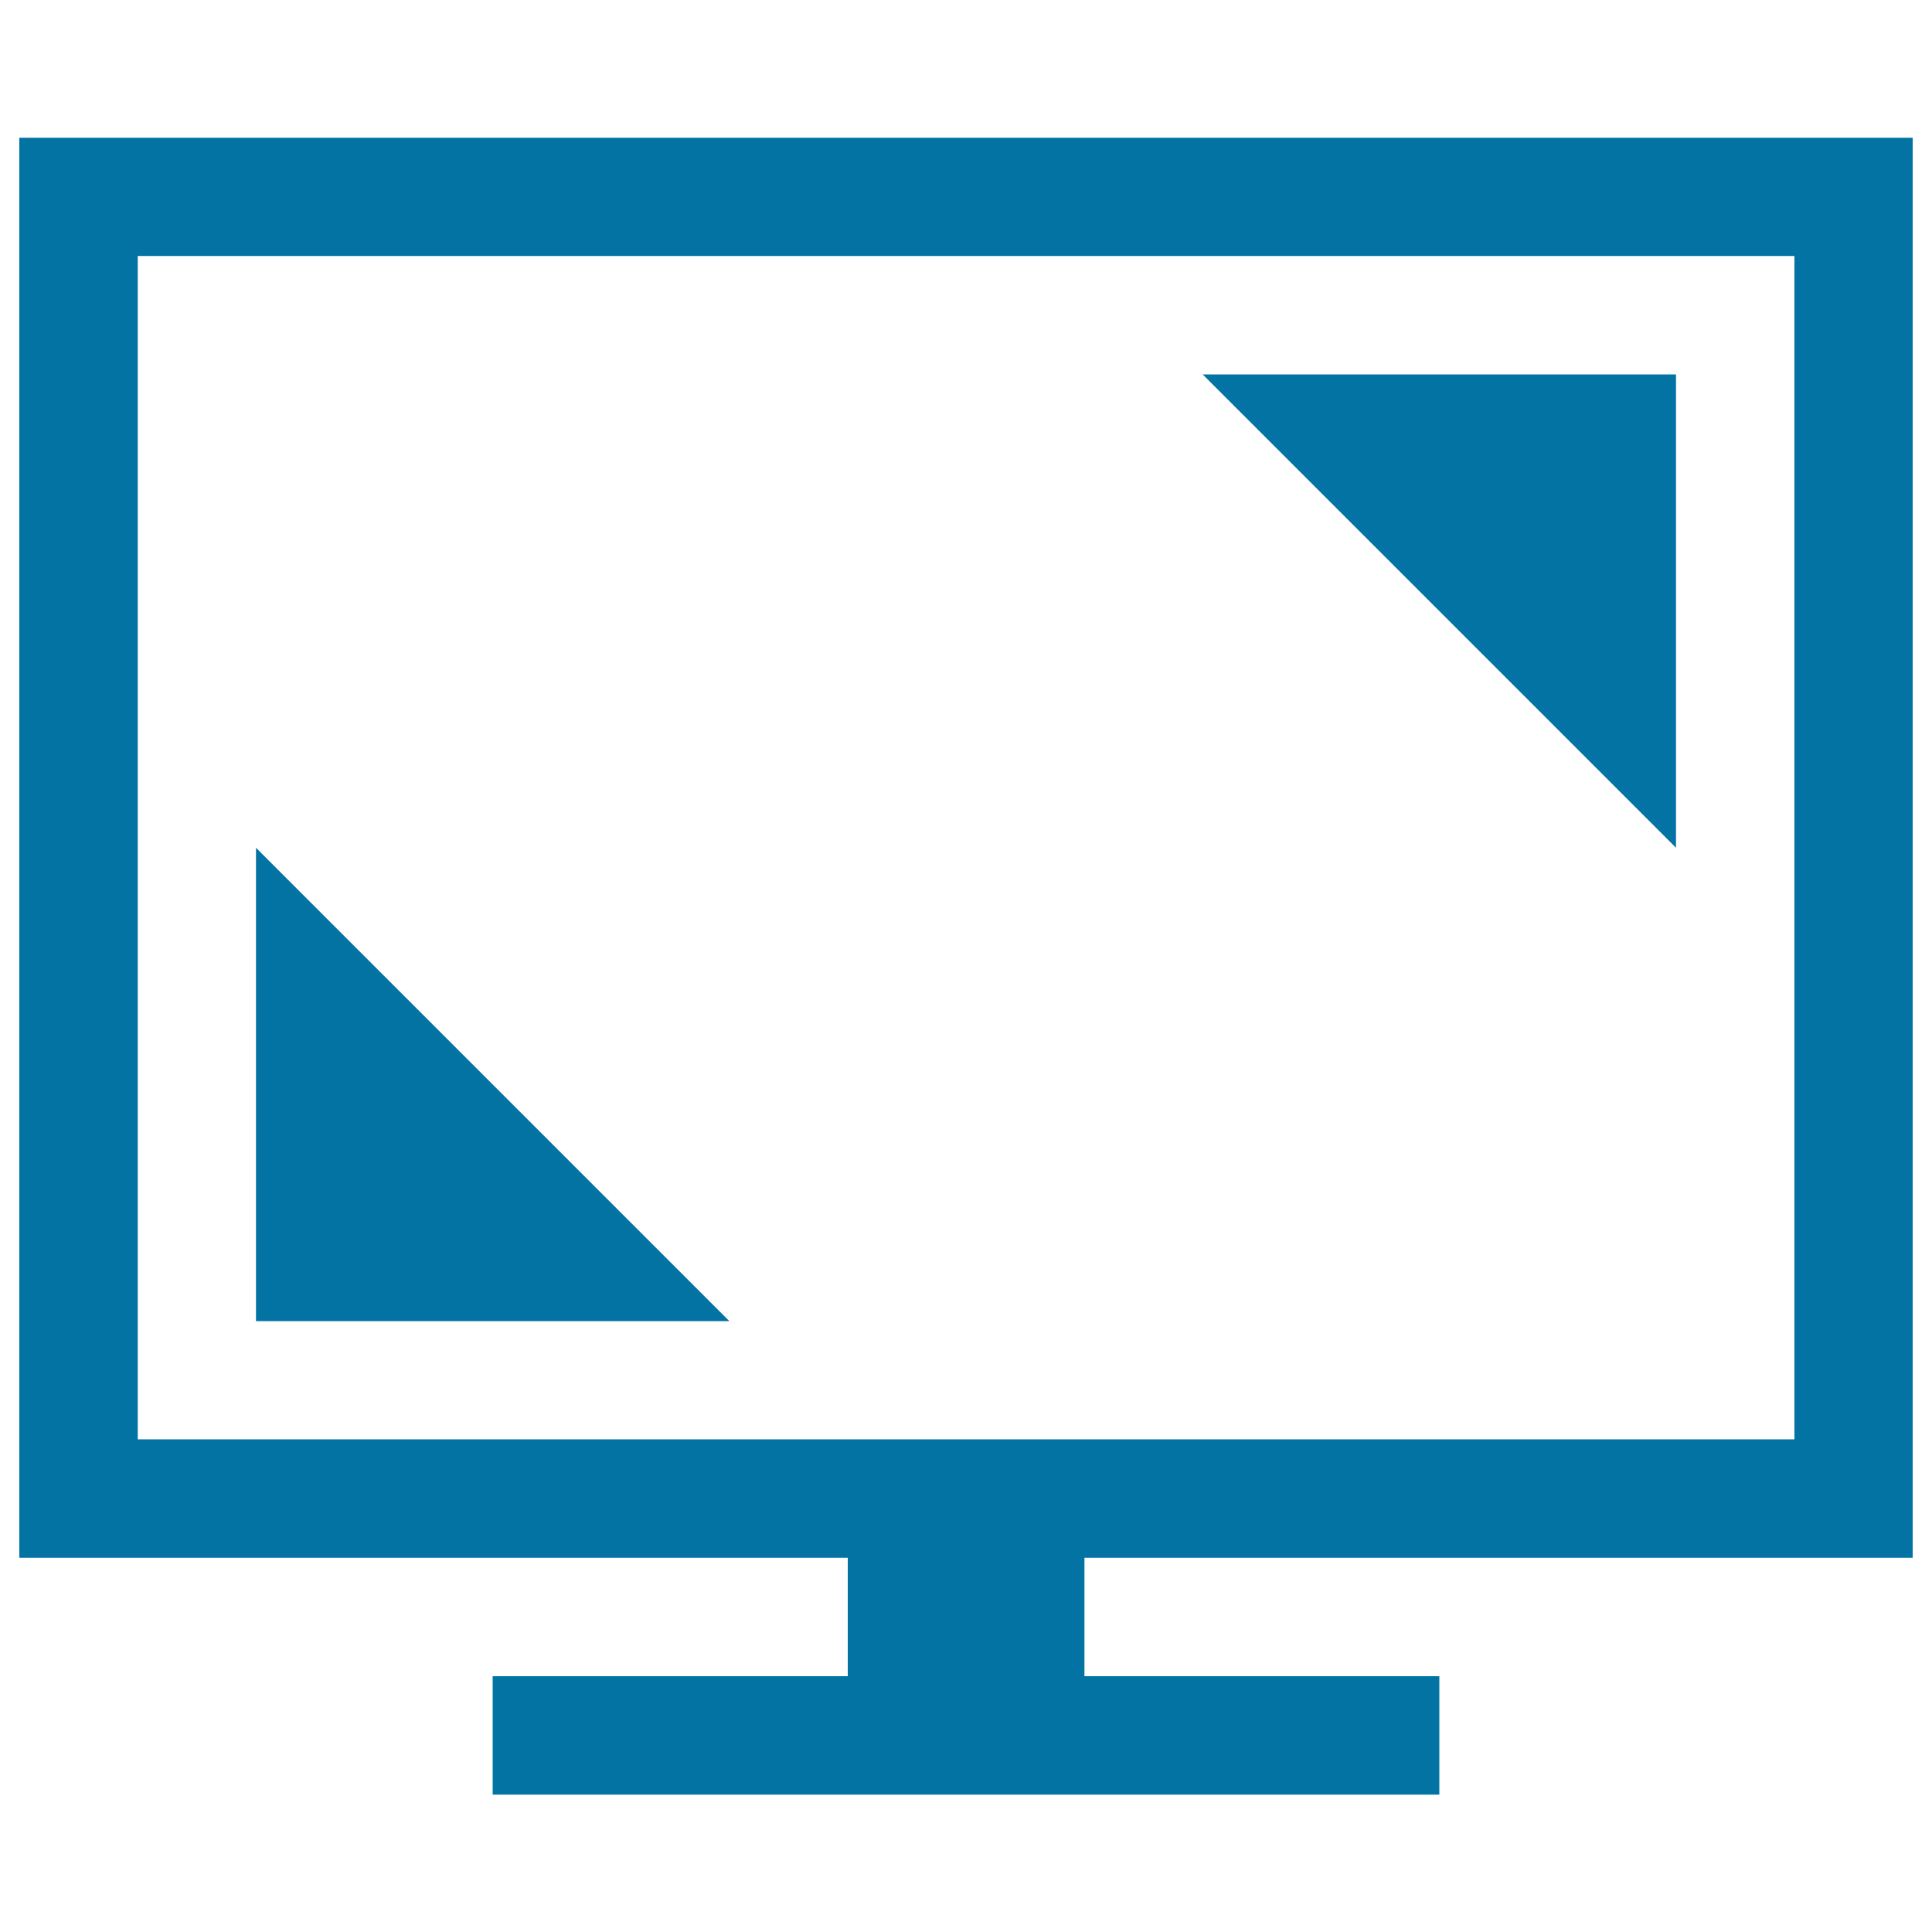 <svg xmlns="http://www.w3.org/2000/svg" viewBox="0 0 1000 1000" style="fill:#0273a2">
<title>Fullscreen SVG icon</title>
<g><g><path d="M990,806.3v-735H10v735h428.8v61.3H255v61.3h490v-61.3H561.3v-61.3H990z M71.3,745V132.5h857.5V745H71.3z"/><polygon points="867.5,438.8 867.5,193.8 622.5,193.8 "/><polygon points="132.5,683.8 377.5,683.8 132.5,438.8 "/></g></g>
</svg>